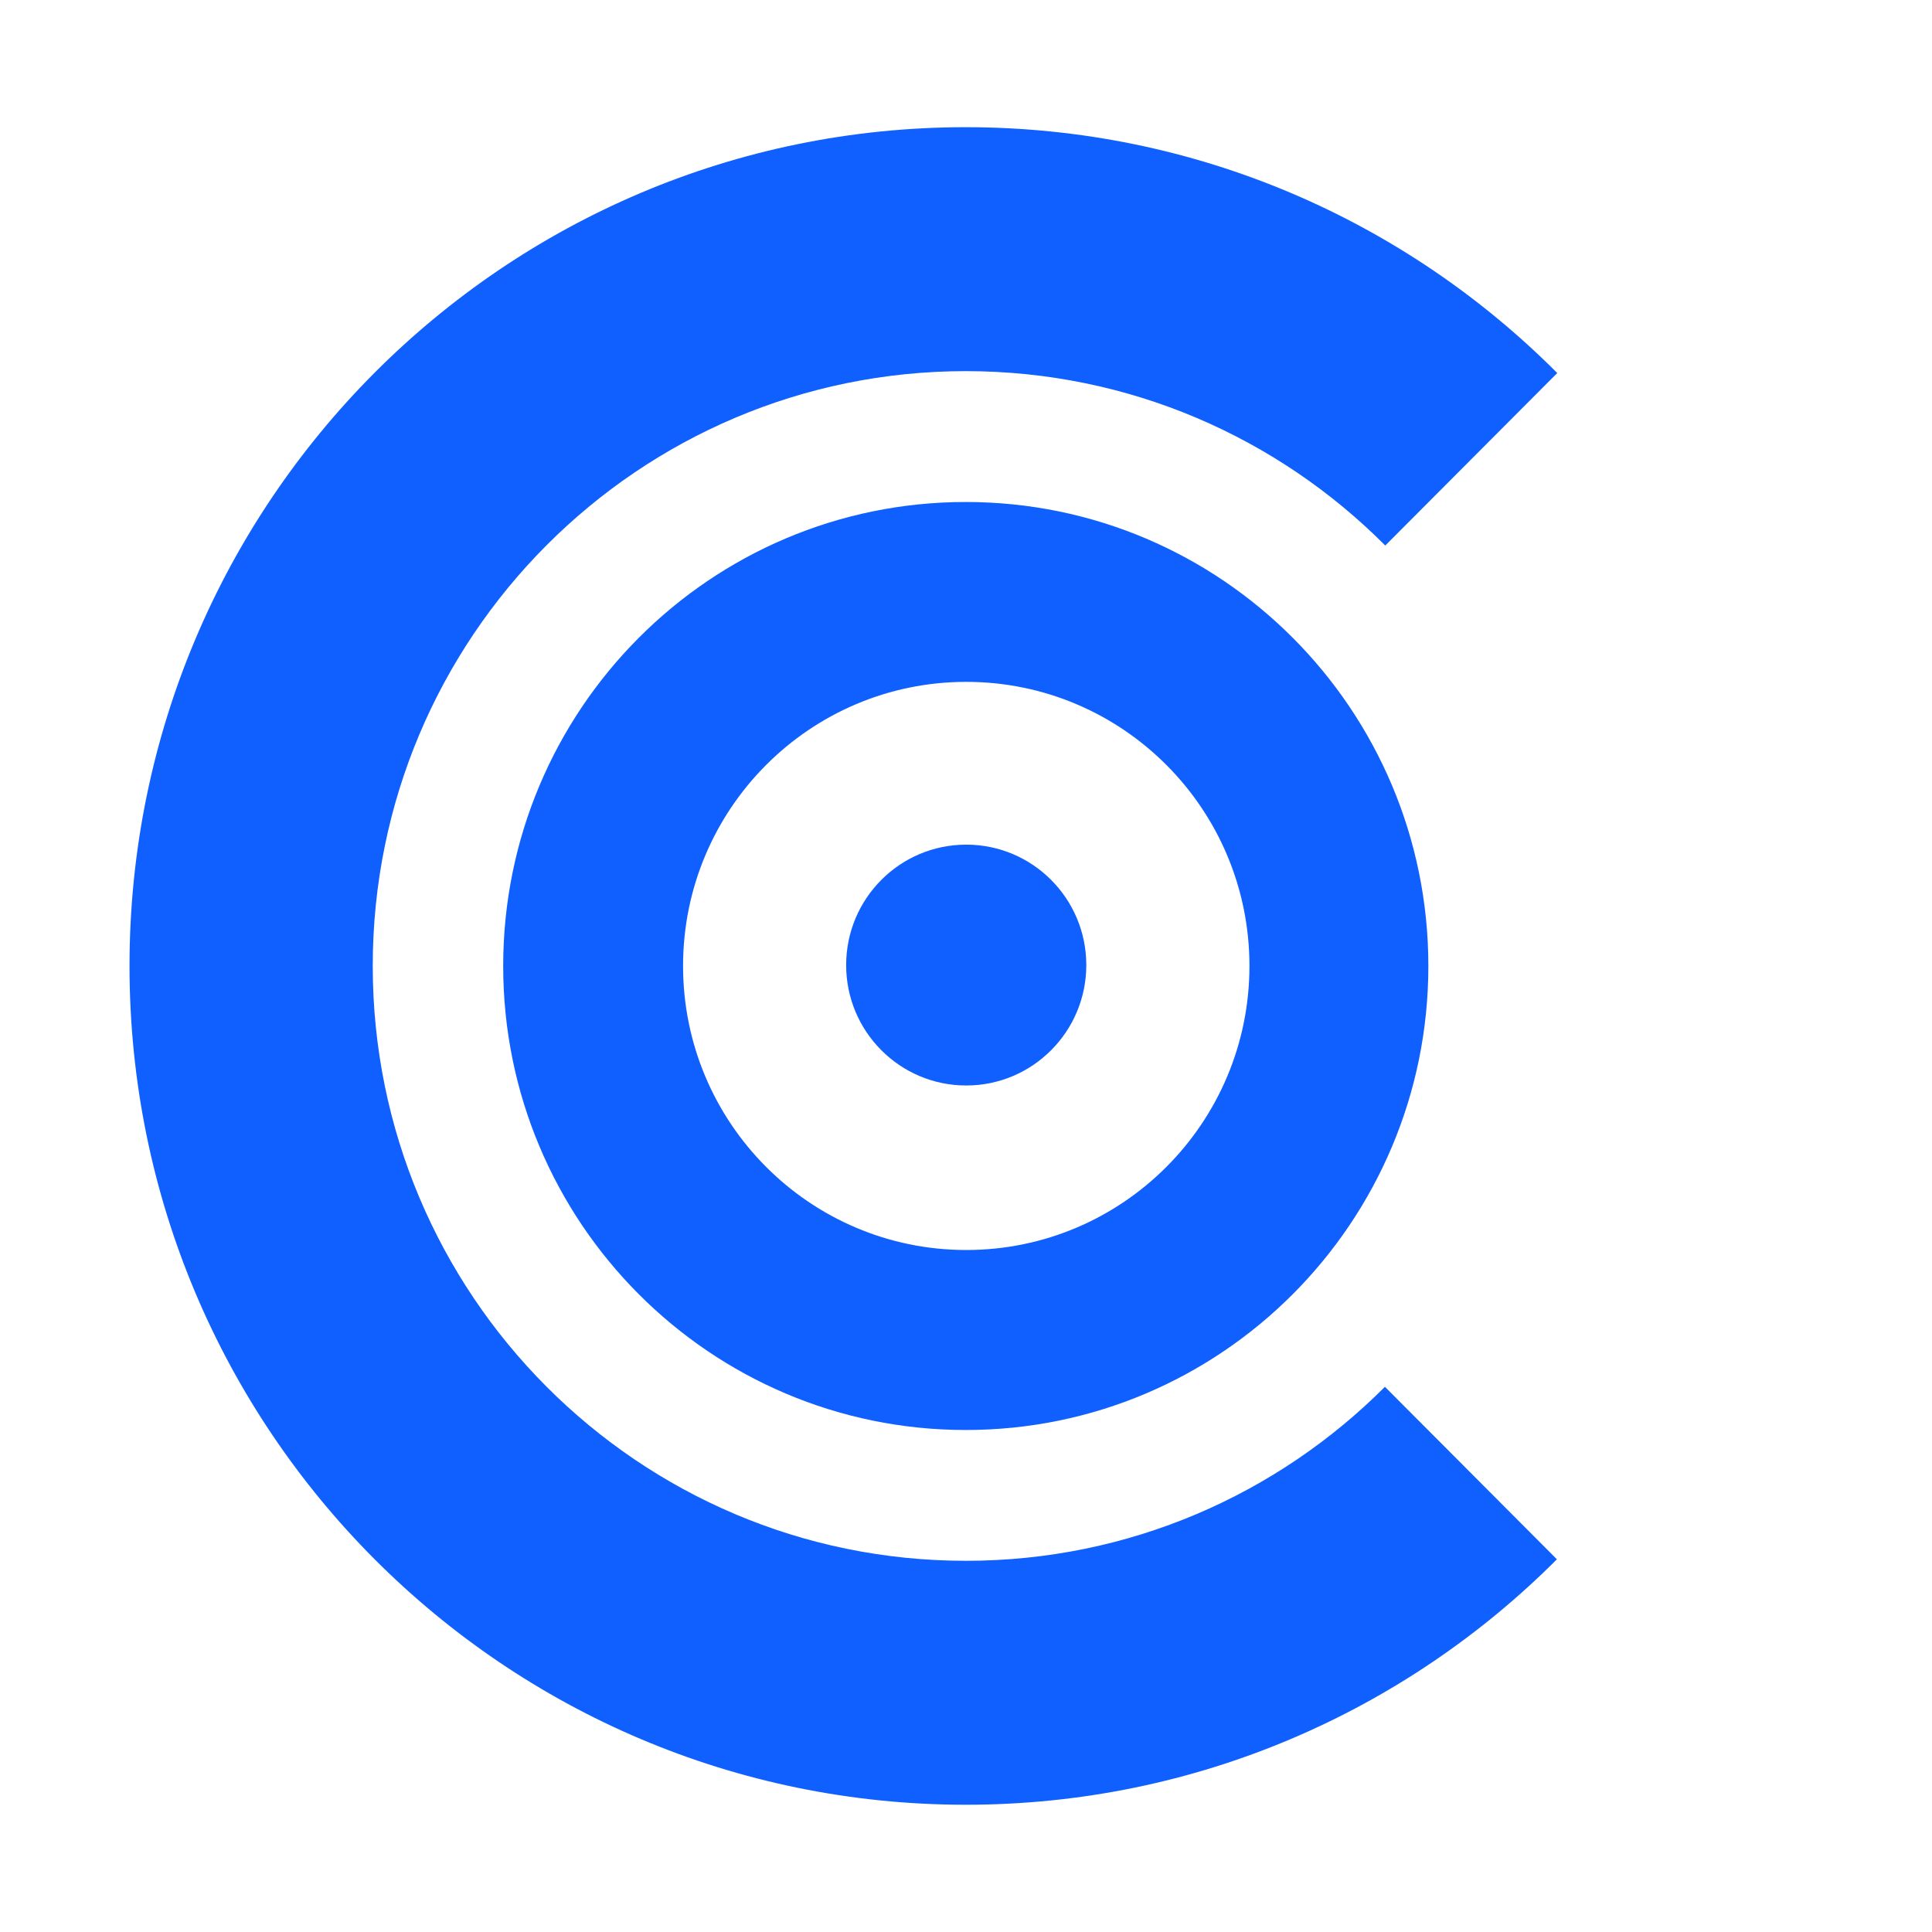 <?xml version="1.0" encoding="UTF-8"?>
<svg id="v1-a" xmlns="http://www.w3.org/2000/svg" viewBox="0 0 600 600">
  <defs>
    <style>
      .cls-1 {
        fill: #1060ff;
        stroke-width: 0px;
      }
    </style>
  </defs>
  <path class="cls-1" d="m299.93,484.72c-101.72,0-184.17-82.71-184.17-184.73s82.46-184.73,184.17-184.73c50.88,0,96.95,20.7,130.28,54.16l53.41-53.57c-47-47.17-111.95-76.35-183.69-76.35-143.43,0-259.71,116.63-259.71,260.49s116.27,260.49,259.71,260.49c71.68,0,136.58-29.13,183.58-76.23l-53.41-53.57c-33.32,33.39-79.34,54.04-130.16,54.04Z"/>
  <path class="cls-1" d="m299.93,155.9c-79.34,0-143.66,64.51-143.66,144.1s64.32,144.1,143.66,144.1,143.66-64.51,143.66-144.1-64.32-144.1-143.66-144.1Zm.15,232.3c-48.57,0-87.95-39.5-87.95-88.22s39.38-88.22,87.95-88.22,87.95,39.5,87.95,88.22-39.38,88.22-87.95,88.22Z"/>
  <ellipse class="cls-1" cx="300.07" cy="299.71" rx="37.29" ry="37.4"/>
</svg>